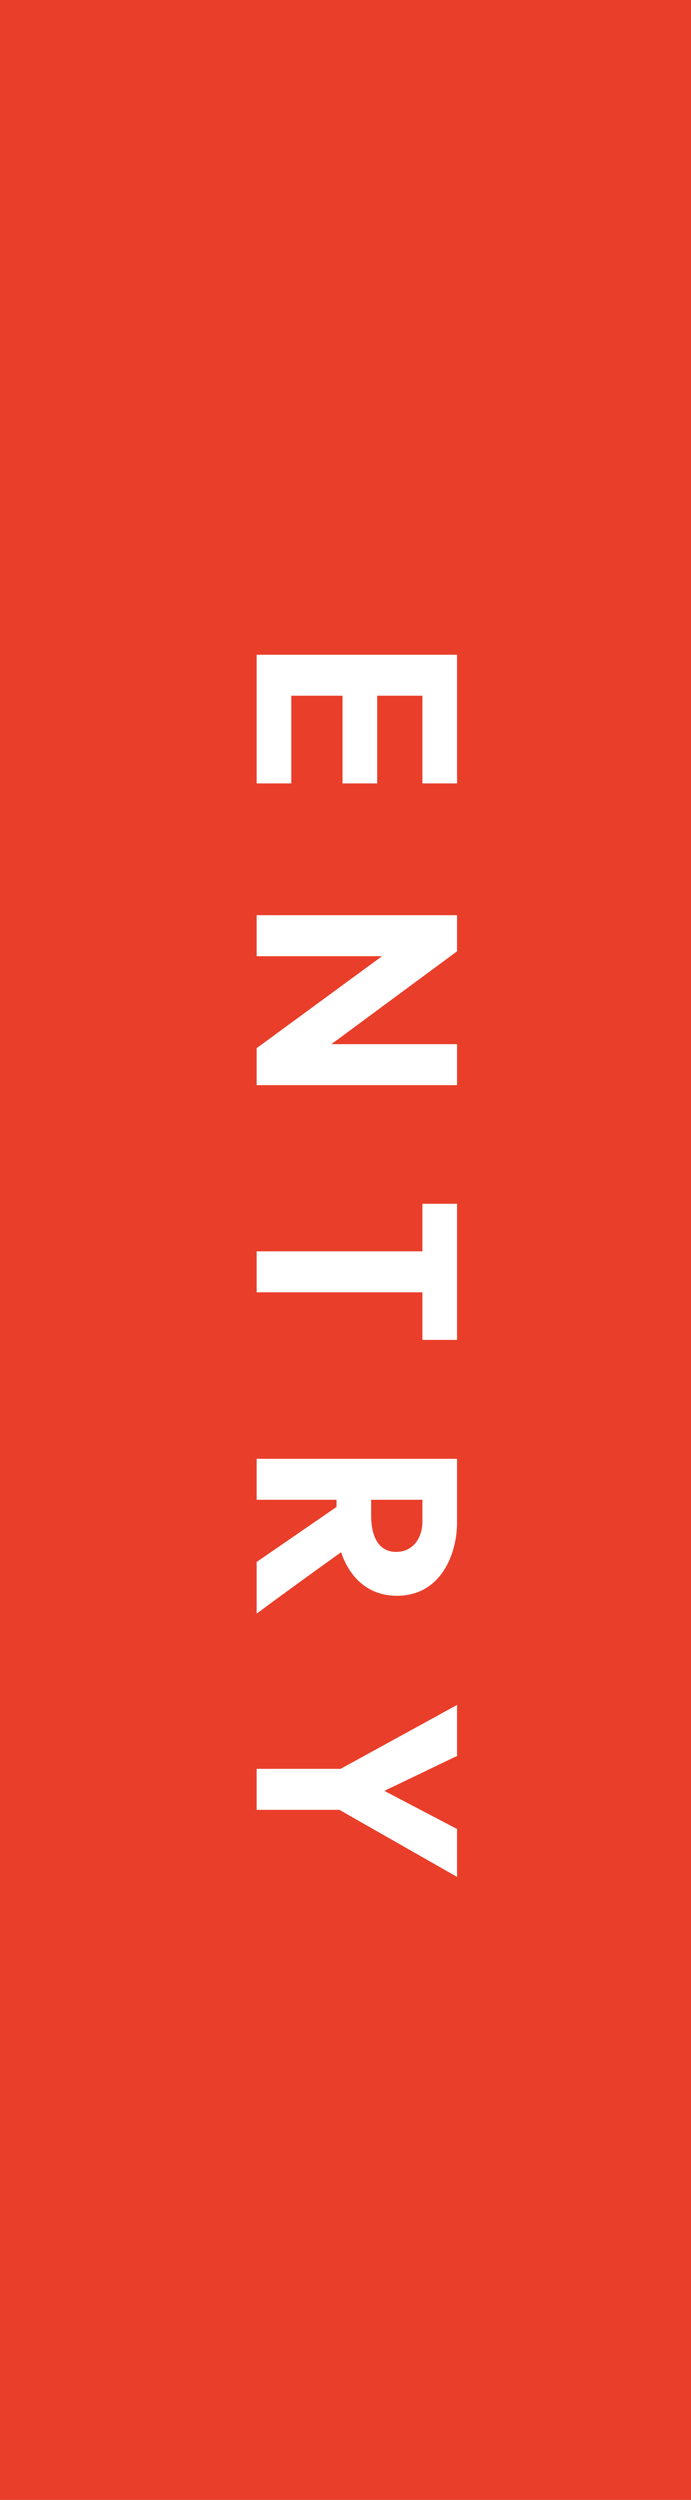 <svg xmlns="http://www.w3.org/2000/svg" width="70" height="253" viewBox="0 0 70 253">
  <g id="グループ_66060" data-name="グループ 66060" transform="translate(14608 15349)">
    <g id="グループ_65596" data-name="グループ 65596" transform="translate(-16458 -15419)">
      <rect id="長方形_20179" data-name="長方形 20179" width="70" height="253" transform="translate(1850 70)" fill="#e93e2a"/>
      <path id="パス_143859" data-name="パス 143859" d="M15.283,0V-3.509H6.409V-8.7h8.874v-3.509H6.409v-4.582h8.874V-20.3H2.262V0ZM45.82,0V-20.3H41.673V-7.569L32.277-20.3H28.623V0H32.77V-12.7L42.079,0ZM71.6-16.791V-20.3H57.826v3.509H62.64V0h4.147V-16.791ZM83.636-20.3V0h4.147V-8.091h.725L94.076,0H99.3C97.9-1.885,94.888-6.032,93.09-8.555c2.262-.754,4.408-2.494,4.408-5.655,0-4.408-4.147-6.09-7.424-6.09Zm4.147,3.509h2.175c1.856,0,3.1,1.073,3.1,2.668,0,1.769-1.566,2.523-3.654,2.523H87.783ZM119.161,0V-8.381L125.947-20.3H121.1l-3.828,7.308h-.058L113.709-20.3h-5.162l6.467,11.8V0Z" transform="translate(1876 134) rotate(90)" fill="#fff"/>
    </g>
  </g>
</svg>

